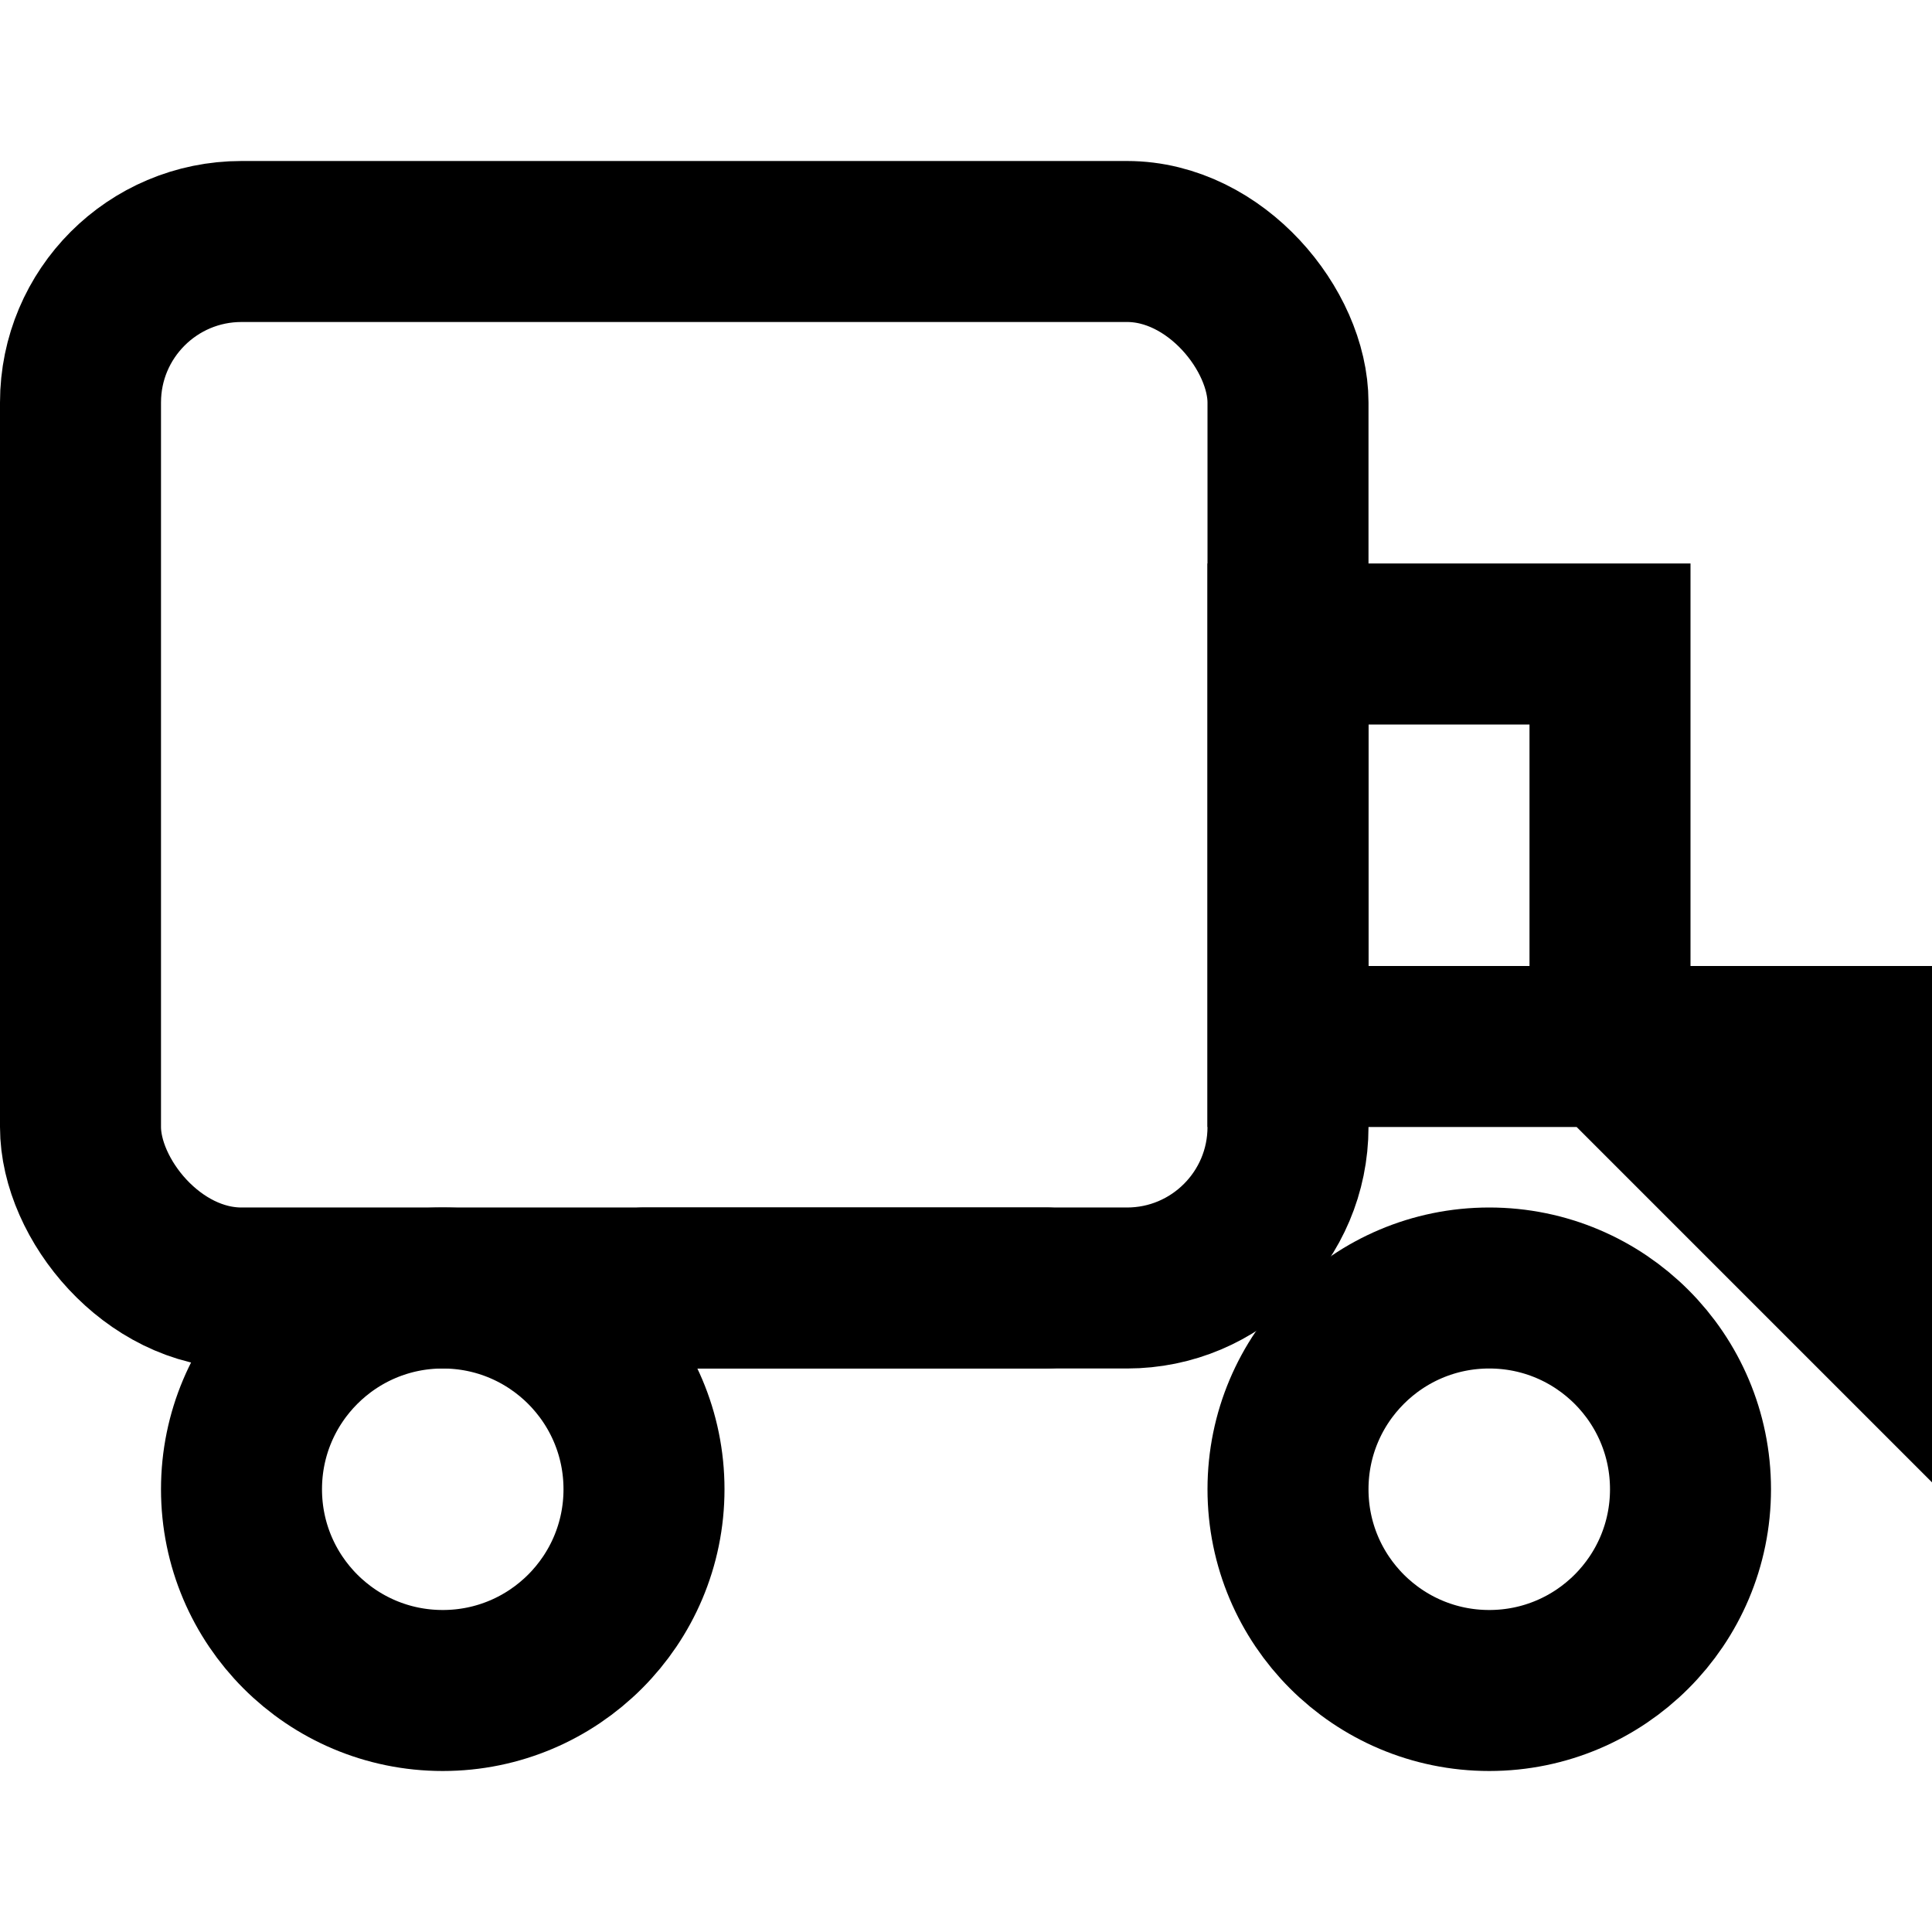 <svg width="24" height="24" viewBox="0 0 24 24" fill="none" xmlns="http://www.w3.org/2000/svg">
  <rect x="1" y="3" width="15" height="13" rx="2" ry="2" stroke="currentColor" stroke-width="2" fill="none"/>
  <path d="M16 8V13H20L23 16V13H20V8H16Z" stroke="currentColor" stroke-width="2" fill="none"/>
  <circle cx="5.5" cy="18.5" r="2.5" stroke="currentColor" stroke-width="2" fill="none"/>
  <circle cx="18.5" cy="18.5" r="2.5" stroke="currentColor" stroke-width="2" fill="none"/>
  <path d="M8 16H13" stroke="currentColor" stroke-width="2" stroke-linecap="round"/>
</svg>
